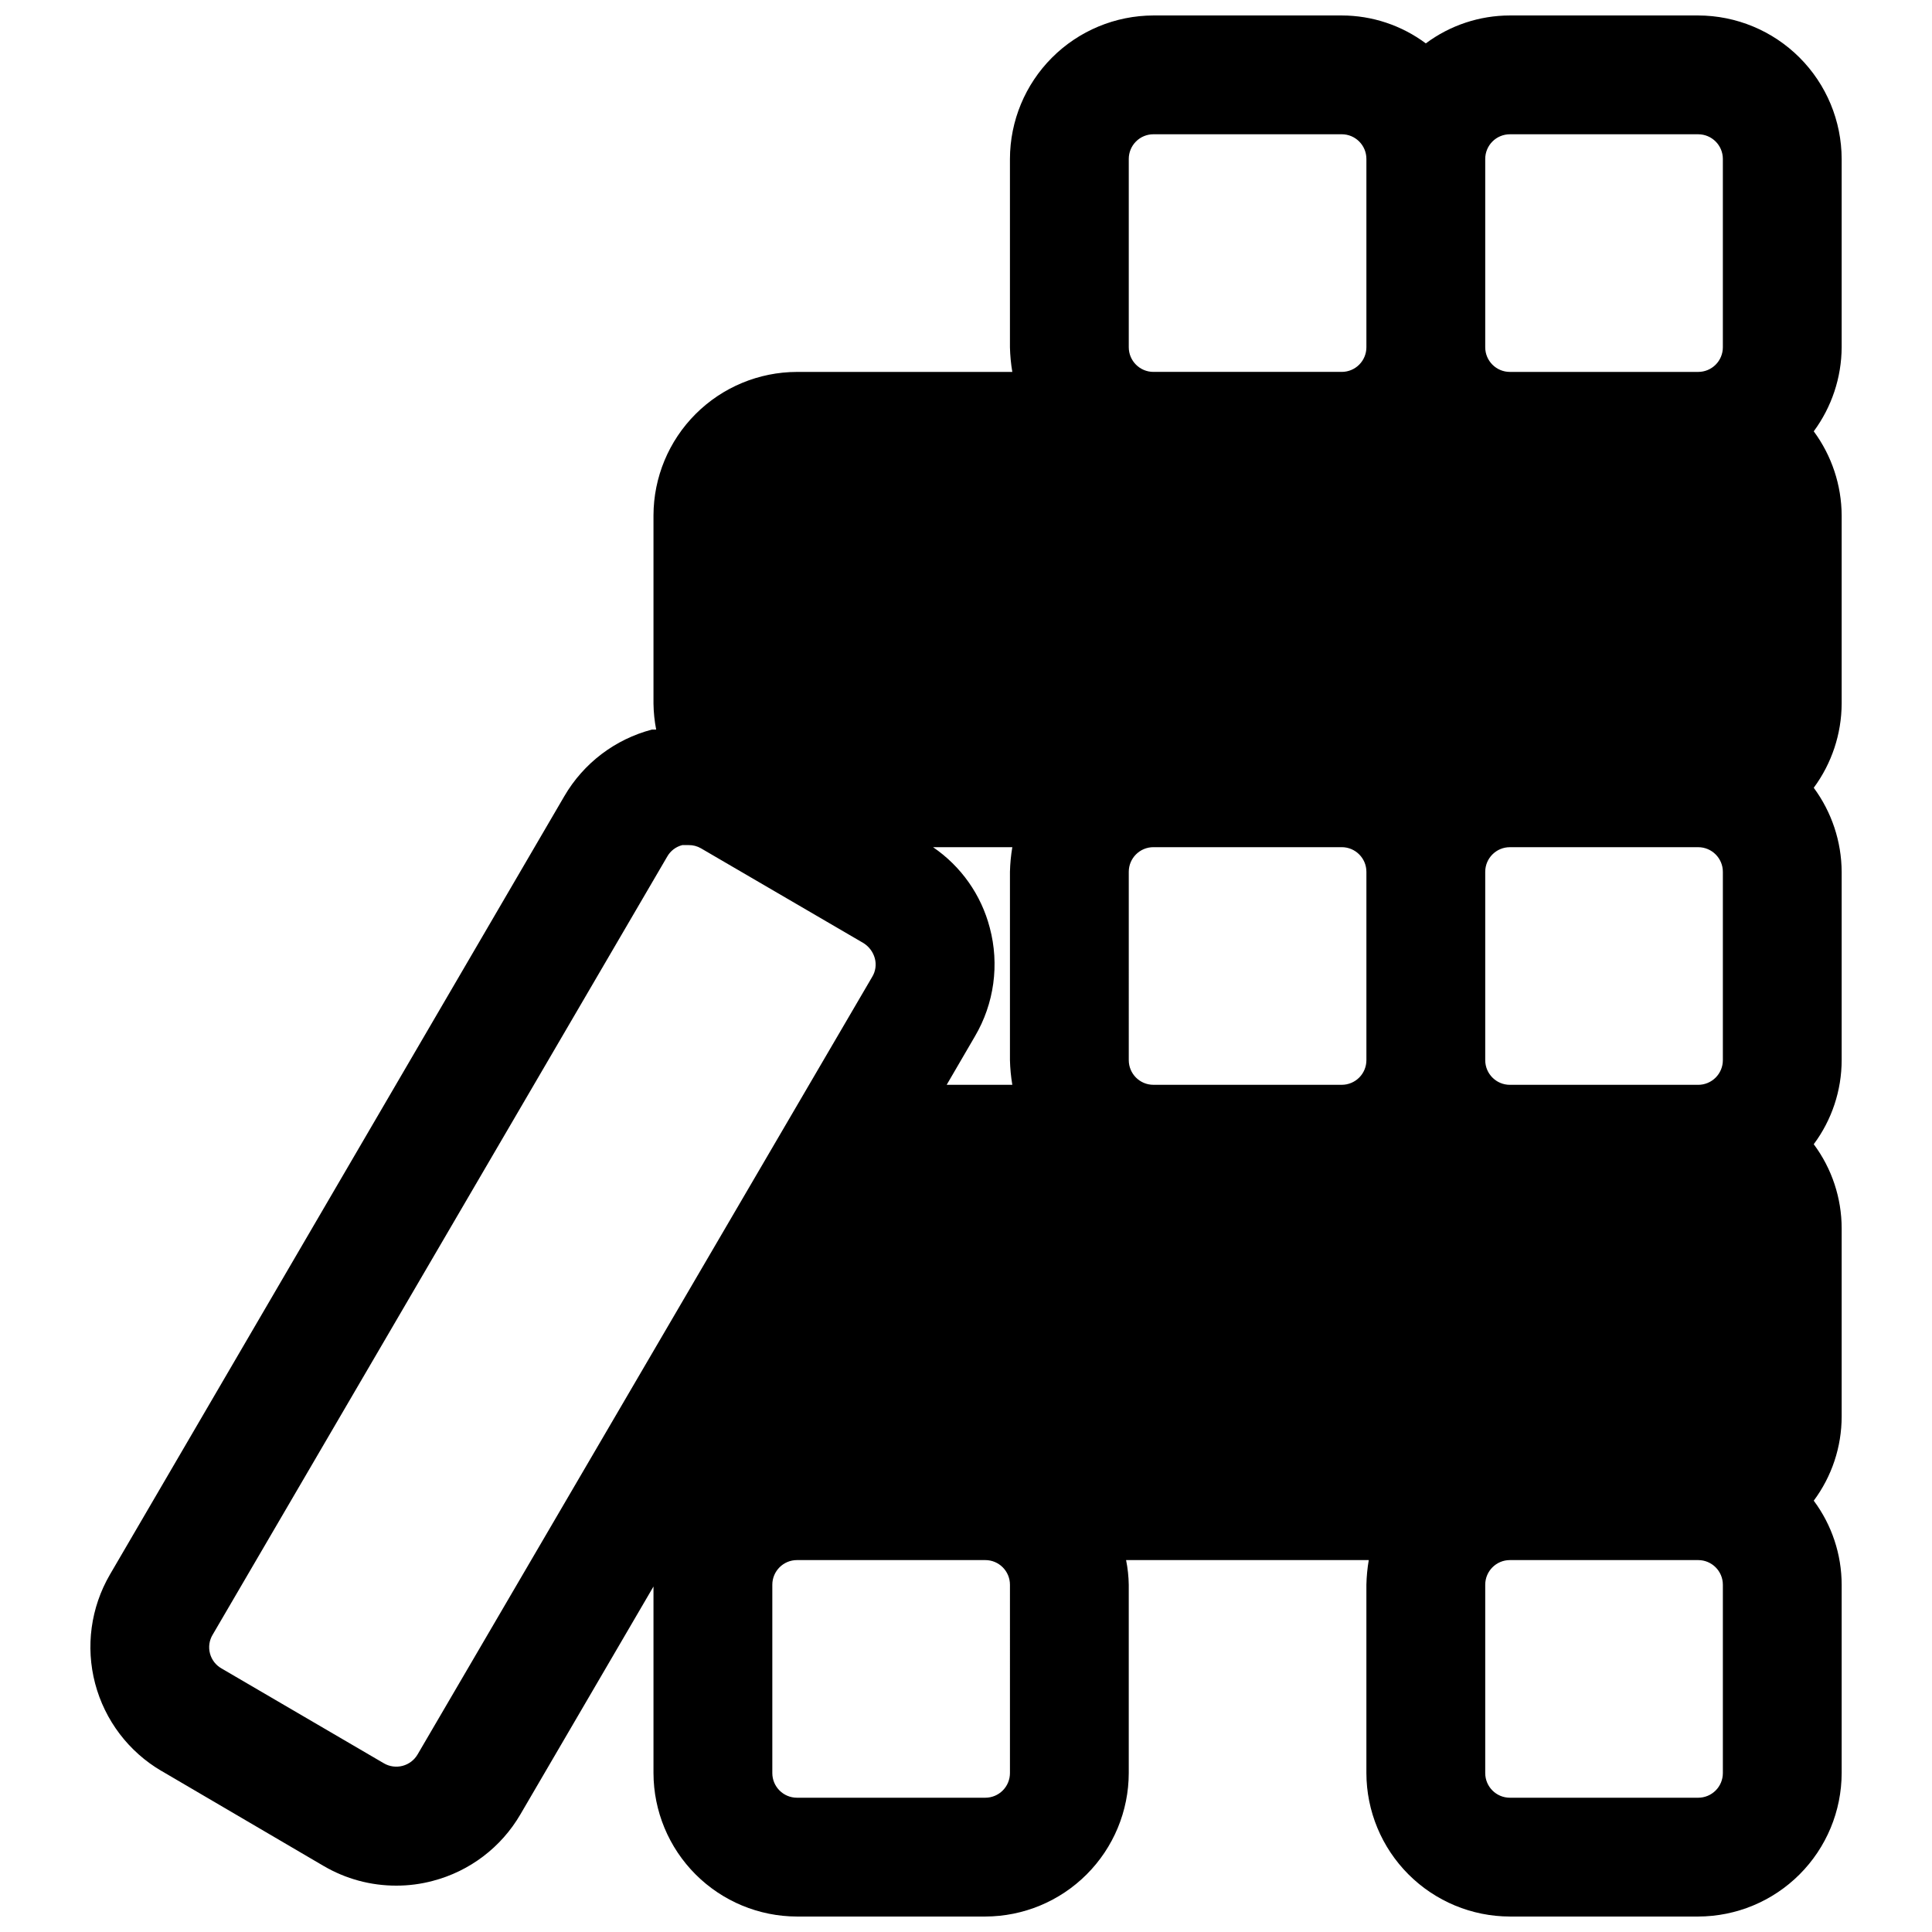 <?xml version="1.0" encoding="UTF-8"?>
<!-- Uploaded to: ICON Repo, www.svgrepo.com, Generator: ICON Repo Mixer Tools -->
<svg width="800px" height="800px" version="1.1" viewBox="144 144 512 512" xmlns="http://www.w3.org/2000/svg">
 <defs>
  <clipPath id="a">
   <path d="m167 148.09h466v503.81h-466z"/>
  </clipPath>
 </defs>
 <g clip-path="url(#a)">
  <path d="m186.82 613.33 42.98 25.191v-0.004c5.824 3.414 12.457 5.207 19.207 5.195 3.269 0.008 6.527-0.414 9.684-1.258 9.781-2.551 18.141-8.898 23.223-17.633l35.266-60.379v49.438c0.023 10.078 4.035 19.734 11.16 26.859 7.125 7.129 16.785 11.141 26.863 11.16h49.91c10.074-0.02 19.734-4.031 26.859-11.16 7.129-7.125 11.141-16.781 11.16-26.859v-49.91c-0.035-2.195-0.273-4.383-0.707-6.535h64.312c-0.367 2.16-0.578 4.344-0.629 6.535v49.91c0.02 10.078 4.035 19.734 11.16 26.859 7.125 7.129 16.785 11.141 26.863 11.16h49.91-0.004c10.078-0.02 19.738-4.031 26.863-11.16 7.125-7.125 11.141-16.781 11.16-26.859v-49.91c-0.008-8.027-2.602-15.84-7.398-22.277 4.797-6.438 7.391-14.25 7.398-22.277v-49.91c-0.008-8.027-2.602-15.84-7.398-22.277 4.797-6.438 7.391-14.25 7.398-22.277v-49.91c-0.039-8.023-2.633-15.824-7.398-22.277 4.766-6.453 7.359-14.254 7.398-22.277v-49.91c-0.039-8.02-2.633-15.824-7.398-22.277 4.766-6.449 7.359-14.254 7.398-22.277v-49.906c-0.02-10.078-4.035-19.738-11.16-26.863s-16.785-11.141-26.863-11.16h-49.906c-8.031 0.004-15.844 2.602-22.277 7.398-6.438-4.797-14.25-7.394-22.281-7.398h-49.906c-10.078 0.02-19.738 4.035-26.863 11.16s-11.141 16.785-11.16 26.863v49.91-0.004c0.051 2.191 0.262 4.375 0.629 6.535h-57.07c-10.078 0.02-19.738 4.031-26.863 11.16-7.125 7.125-11.137 16.785-11.16 26.859v49.91c0.035 2.301 0.27 4.59 0.711 6.848h-1.102c-9.777 2.559-18.133 8.902-23.223 17.633l-120.45 206.33c-5.066 8.719-6.473 19.094-3.906 28.848 2.57 9.754 8.898 18.094 17.605 23.188zm350.78-427.21c0-1.734 0.688-3.394 1.914-4.621 1.227-1.227 2.887-1.914 4.621-1.914h49.91-0.004c3.609 0 6.535 2.926 6.535 6.535v49.91-0.004c0 1.734-0.688 3.394-1.914 4.621-1.227 1.227-2.887 1.914-4.621 1.914h-49.906c-3.609 0-6.535-2.926-6.535-6.535zm0 188.93v-0.004c0-3.606 2.926-6.531 6.535-6.531h49.91-0.004c3.609 0 6.535 2.926 6.535 6.531v49.91c0 1.734-0.688 3.394-1.914 4.621-1.227 1.223-2.887 1.914-4.621 1.914h-49.906c-3.609 0-6.535-2.926-6.535-6.535zm0 188.93v-0.004c0-3.609 2.926-6.535 6.535-6.535h49.91-0.004c3.609 0 6.535 2.926 6.535 6.535v49.91c0 1.73-0.688 3.394-1.914 4.617-1.227 1.227-2.887 1.914-4.621 1.914h-49.906c-3.609 0-6.535-2.926-6.535-6.531zm-94.465-377.86v-0.004c0-1.734 0.688-3.394 1.914-4.621 1.227-1.227 2.887-1.914 4.621-1.914h49.91-0.004c3.609 0 6.535 2.926 6.535 6.535v49.91-0.004c0 1.734-0.688 3.394-1.914 4.621-1.227 1.227-2.887 1.914-4.621 1.914h-49.906c-3.609 0-6.535-2.926-6.535-6.535zm0 188.93v-0.008c0-3.606 2.926-6.531 6.535-6.531h49.91-0.004c3.609 0 6.535 2.926 6.535 6.531v49.91c0 1.734-0.688 3.394-1.914 4.621-1.227 1.223-2.887 1.914-4.621 1.914h-49.906c-3.609 0-6.535-2.926-6.535-6.535zm-31.488 238.84v-0.004c0 1.73-0.688 3.394-1.914 4.617-1.223 1.227-2.887 1.914-4.617 1.914h-49.91c-3.609 0-6.535-2.926-6.535-6.531v-49.91c0-3.609 2.926-6.535 6.535-6.535h49.91c3.606 0 6.531 2.926 6.531 6.535zm0.629-245.38c-0.367 2.16-0.578 4.344-0.629 6.531v49.91c0.051 2.191 0.262 4.375 0.629 6.535h-17.395l7.477-12.832c5.121-8.688 6.539-19.07 3.938-28.812-2.269-8.695-7.609-16.273-15.035-21.332zm-211.91 208.69 120.44-206.17c0.859-1.535 2.312-2.644 4.016-3.07h1.652c1.16-0.023 2.305 0.277 3.309 0.863l43.059 25.113c1.465 0.918 2.531 2.352 2.992 4.016 0.461 1.68 0.203 3.473-0.711 4.957l-120.44 206.01c-0.871 1.508-2.309 2.606-3.992 3.051-1.688 0.445-3.481 0.195-4.981-0.688l-42.98-25.113c-1.527-0.855-2.641-2.293-3.086-3.988-0.445-1.691-0.184-3.488 0.723-4.984z"/>
 </g>
</svg>